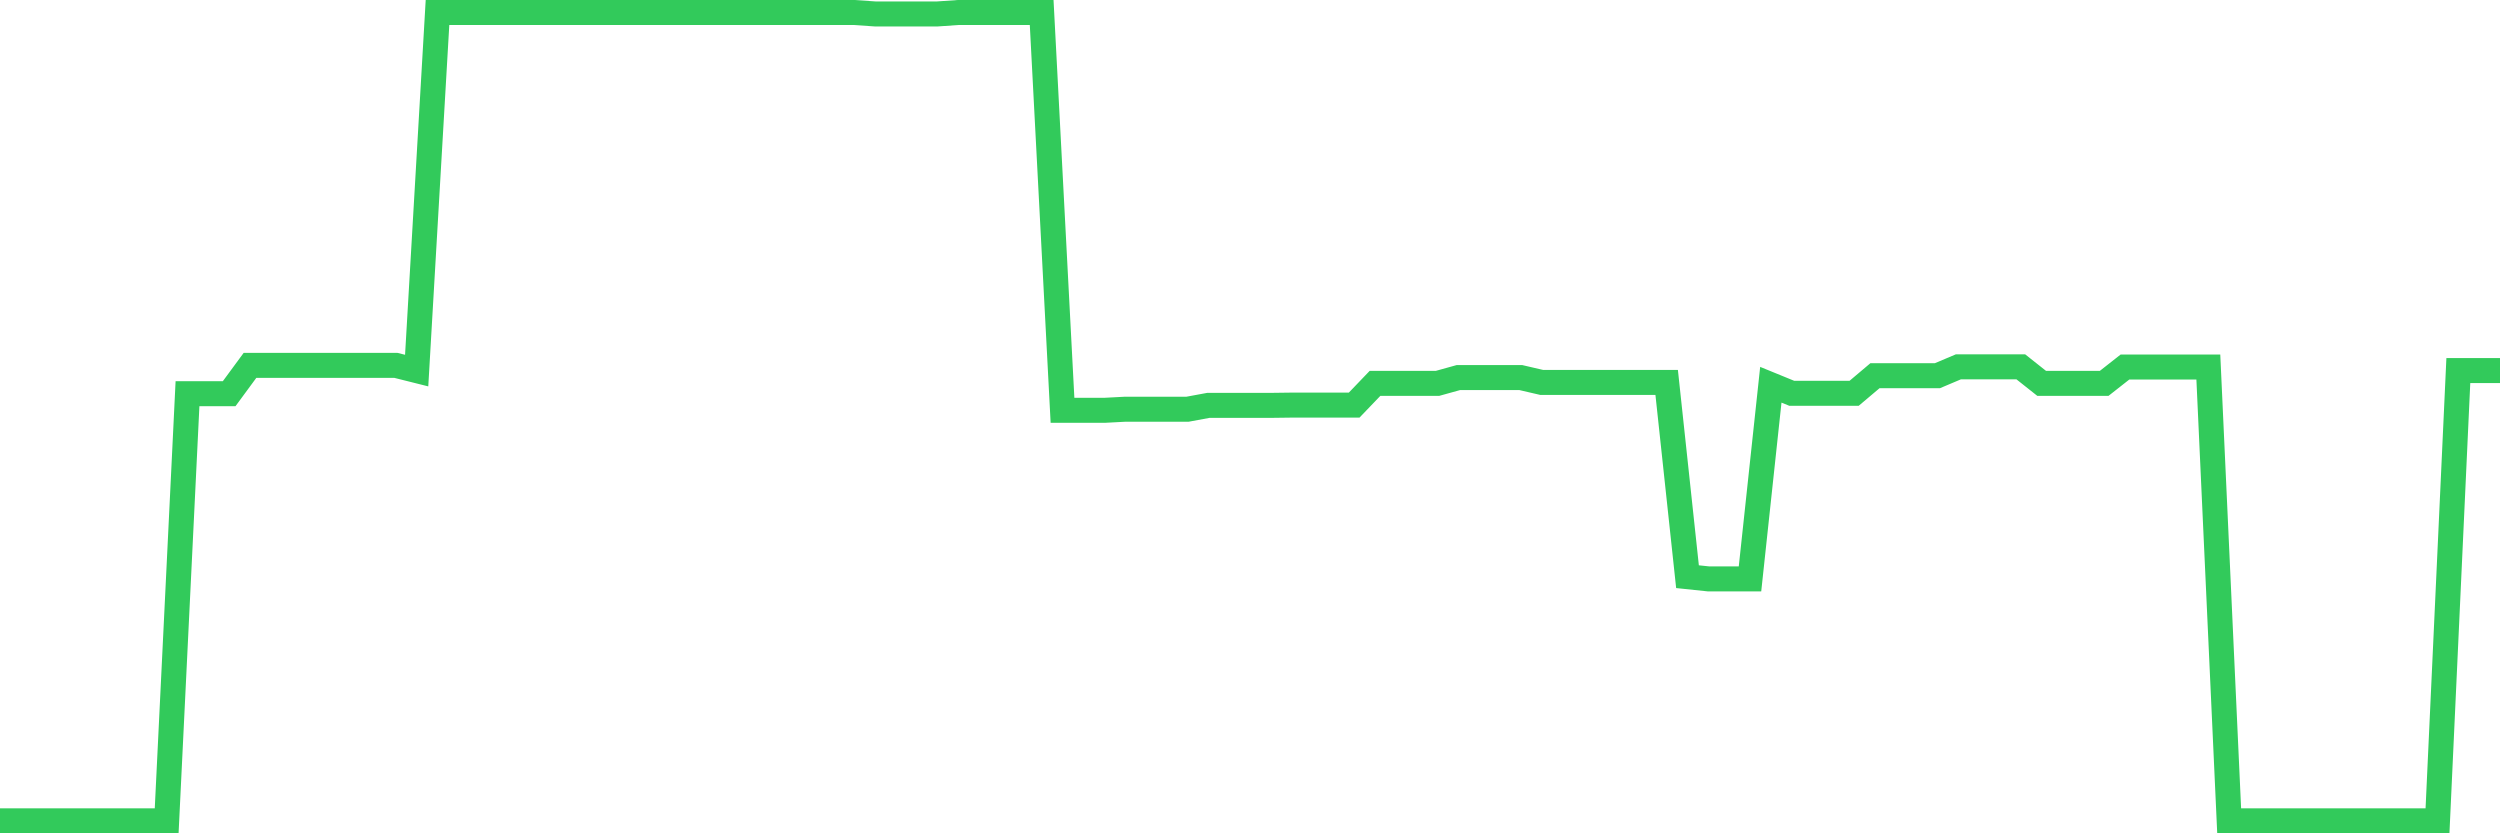 <svg
  xmlns="http://www.w3.org/2000/svg"
  xmlns:xlink="http://www.w3.org/1999/xlink"
  width="120"
  height="40"
  viewBox="0 0 120 40"
  preserveAspectRatio="none"
>
  <polyline
    points="0,39.4 1,39.4 2,39.4 3,39.4 4,39.4 5,39.4 6,39.4 7,39.4 8,39.4 9,18.897 10,18.897 11,18.897 12,17.537 13,17.537 14,17.537 15,17.537 16,17.537 17,17.537 18,17.537 19,17.537 20,17.788 21,0.6 22,0.6 23,0.6 24,0.6 25,0.6 26,0.6 27,0.6 28,0.6 29,0.6 30,0.6 31,0.6 32,0.6 33,0.6 34,0.6 35,0.6 36,0.6 37,0.6 38,0.6 39,0.6 40,0.6 41,0.6 42,0.669 43,0.669 44,0.669 45,0.669 46,0.6 47,0.6 48,0.6 49,0.6 50,0.6 51,19.696 52,19.696 53,19.696 54,19.643 55,19.643 56,19.643 57,19.643 58,19.458 59,19.458 60,19.458 61,19.458 62,19.445 63,19.445 64,19.445 65,19.445 66,18.402 67,18.402 68,18.402 69,18.402 70,18.124 71,18.124 72,18.124 73,18.124 74,18.356 75,18.356 76,18.356 77,18.356 78,18.356 79,18.356 80,18.356 81,27.681 82,27.786 83,27.786 84,27.786 85,18.468 86,18.877 87,18.877 88,18.877 89,18.877 90,18.032 91,18.032 92,18.032 93,18.032 94,17.609 95,17.609 96,17.609 97,17.609 98,18.402 99,18.402 100,18.402 101,18.402 102,17.616 103,17.616 104,17.616 105,17.616 106,17.616 107,39.4 108,39.4 109,39.4 110,39.4 111,39.4 112,39.4 113,39.4 114,39.4 115,39.4 116,39.4 117,39.4 118,17.788 119,17.788 120,17.788"
    fill="none"
    stroke="#32ca5b"
    stroke-width="1.2"
  >
  </polyline>
</svg>